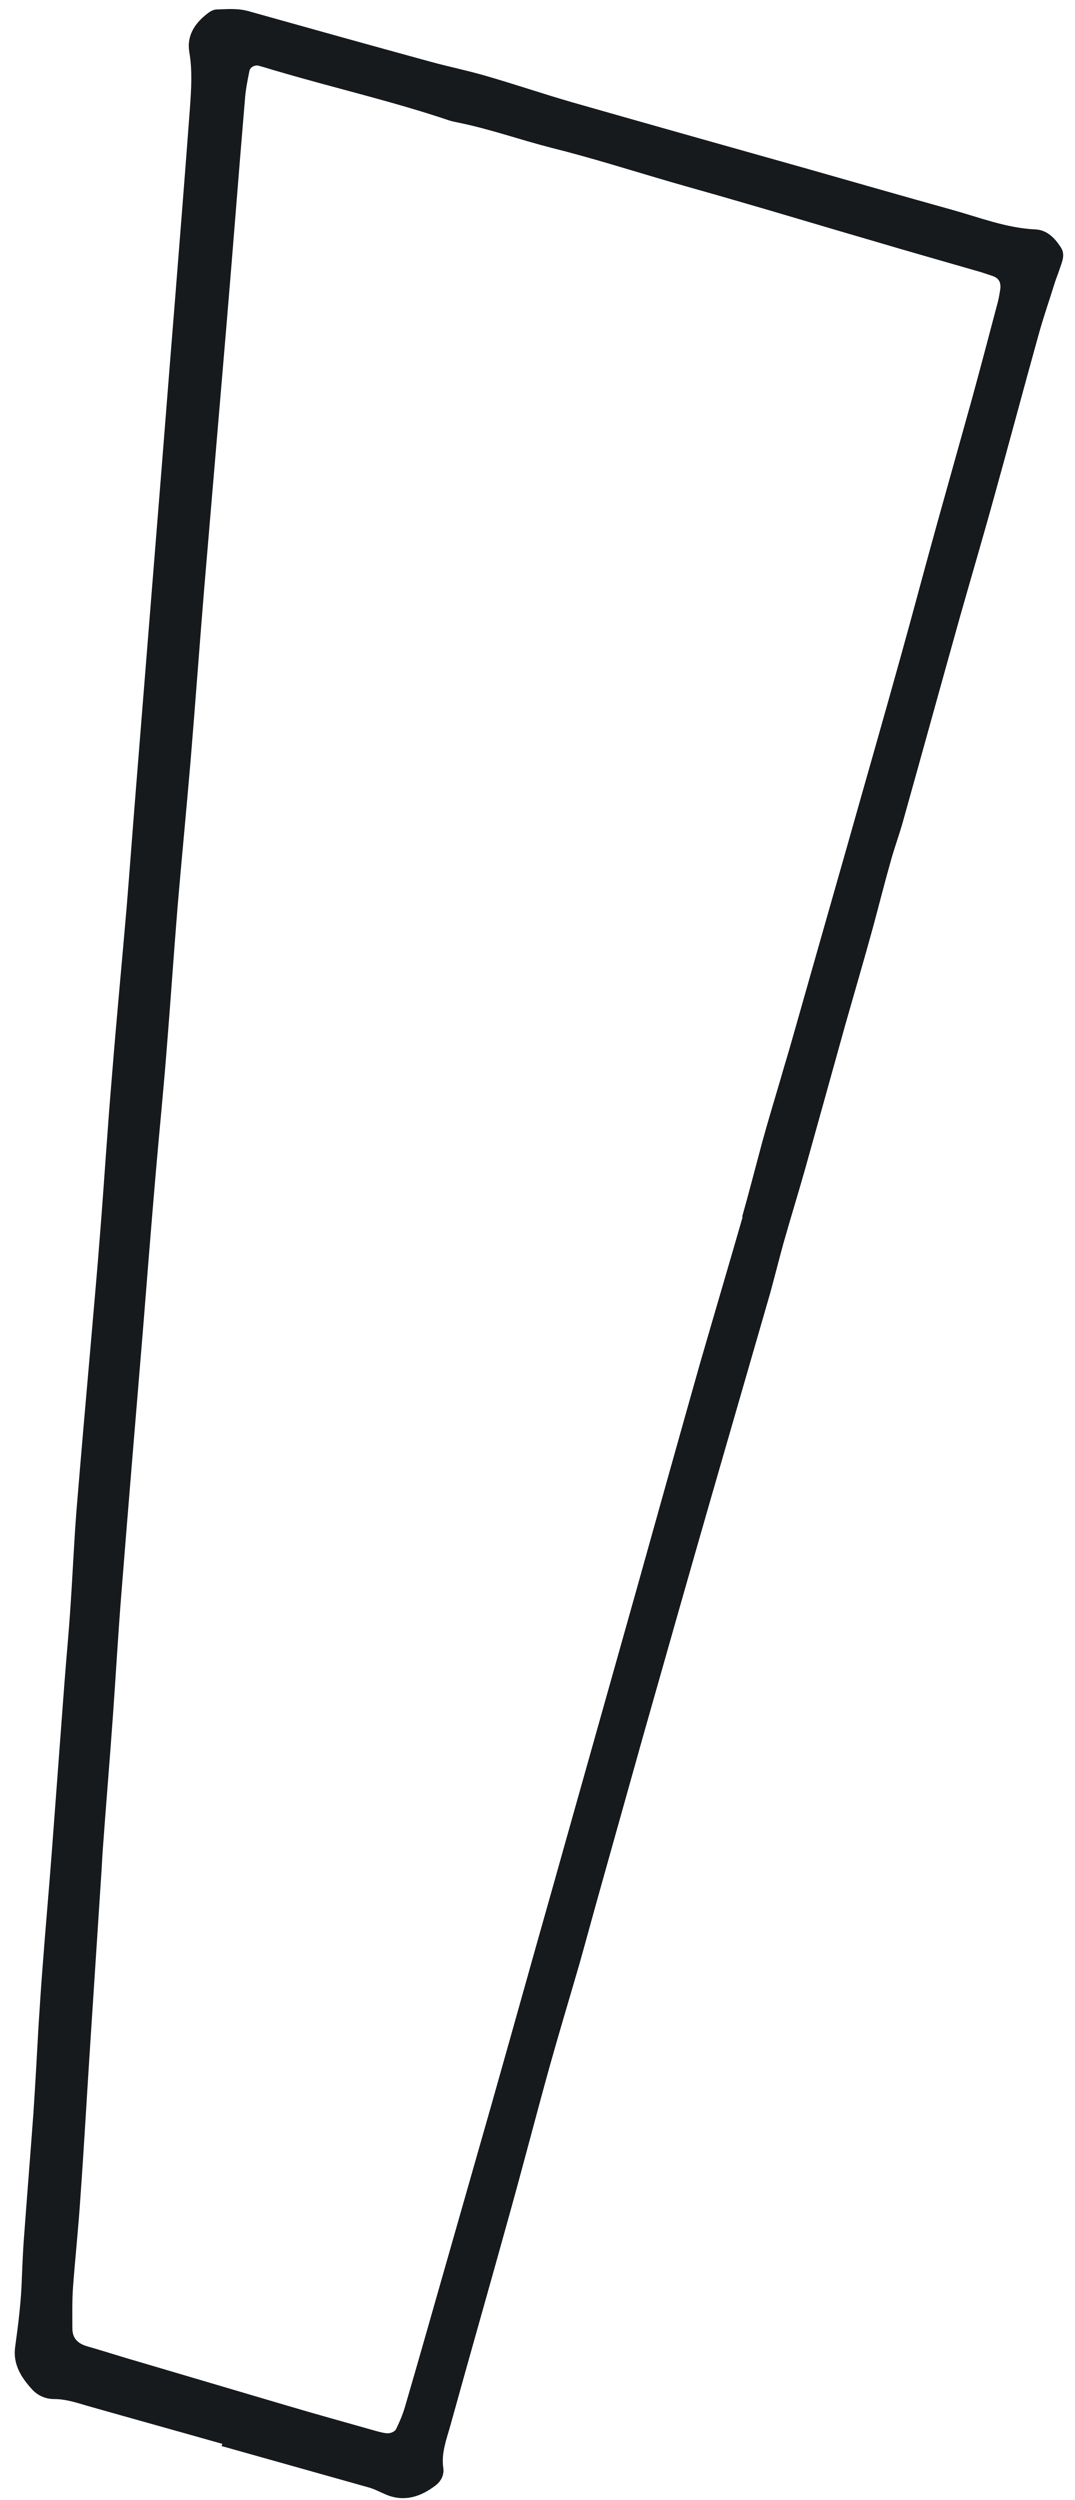 <?xml version="1.0" encoding="UTF-8"?> <svg xmlns="http://www.w3.org/2000/svg" width="71" height="165" viewBox="0 0 71 165" fill="none"><path d="M14.677 161.297C11.702 160.453 8.726 159.63 5.751 158.785C5.033 158.574 4.337 158.342 3.577 158.342C3.029 158.342 2.522 158.131 2.142 157.73C1.404 156.928 0.834 156.042 1.003 154.882C1.214 153.362 1.404 151.822 1.446 150.281C1.488 149.268 1.53 148.255 1.615 147.264C1.805 144.668 2.016 142.072 2.206 139.477C2.332 137.557 2.438 135.657 2.543 133.737C2.628 132.408 2.712 131.078 2.818 129.749C3.008 127.195 3.24 124.663 3.43 122.11C3.704 118.438 3.978 114.787 4.253 111.115C4.379 109.427 4.548 107.718 4.654 106.03C4.801 103.898 4.886 101.788 5.054 99.657C5.35 96.048 5.666 92.44 5.983 88.831C6.194 86.341 6.426 83.851 6.616 81.34C6.89 77.9 7.101 74.439 7.397 70.979C7.692 67.265 8.051 63.551 8.368 59.837C8.579 57.241 8.769 54.645 8.98 52.029C9.444 46.247 9.908 40.465 10.372 34.662C10.773 29.724 11.153 24.786 11.554 19.848C11.892 15.606 12.229 11.365 12.546 7.102C12.63 5.878 12.715 4.675 12.504 3.451C12.314 2.333 12.883 1.51 13.749 0.856C13.918 0.729 14.129 0.624 14.318 0.624C15.015 0.602 15.69 0.539 16.386 0.729C20.375 1.848 24.384 2.966 28.394 4.063C29.618 4.401 30.884 4.654 32.108 5.013C34.007 5.562 35.864 6.195 37.763 6.743C42.933 8.22 48.124 9.676 53.294 11.133C56.481 12.04 59.646 12.947 62.833 13.834C64.669 14.34 66.462 15.058 68.404 15.142C69.142 15.184 69.649 15.691 70.05 16.303C70.408 16.83 70.113 17.337 69.965 17.822C69.881 18.075 69.775 18.328 69.691 18.582C69.311 19.806 68.889 21.008 68.551 22.253C67.581 25.735 66.652 29.238 65.681 32.72C64.943 35.4 64.162 38.038 63.402 40.718C62.136 45.234 60.891 49.75 59.625 54.266C59.393 55.089 59.097 55.891 58.865 56.714C58.443 58.191 58.063 59.71 57.663 61.187C57.072 63.34 56.439 65.492 55.827 67.645C54.94 70.831 54.054 74.017 53.168 77.183C52.703 78.829 52.197 80.454 51.733 82.1C51.437 83.176 51.163 84.273 50.868 85.349C49.58 89.802 48.293 94.255 47.006 98.707C45.486 103.983 43.988 109.258 42.49 114.534C41.54 117.91 40.591 121.308 39.641 124.684C39.177 126.33 38.734 127.976 38.27 129.622C37.615 131.88 36.94 134.117 36.307 136.375C35.421 139.561 34.598 142.748 33.711 145.934C32.403 150.661 31.052 155.367 29.744 160.094C29.491 161.001 29.132 161.909 29.28 162.9C29.343 163.344 29.132 163.766 28.773 164.04C27.803 164.779 26.727 165.158 25.503 164.652C25.102 164.483 24.722 164.272 24.321 164.167C21.092 163.259 17.864 162.352 14.635 161.444C14.635 161.402 14.656 161.36 14.677 161.339L14.677 161.297ZM49.011 80.327C49.475 78.681 49.897 77.035 50.34 75.389C50.72 73.996 51.142 72.625 51.543 71.253C51.775 70.43 52.028 69.628 52.26 68.805C52.915 66.505 53.569 64.205 54.223 61.905C54.793 59.9 55.362 57.916 55.932 55.912C57.135 51.649 58.359 47.407 59.541 43.145C60.343 40.275 61.102 37.384 61.904 34.514C62.664 31.792 63.423 29.091 64.183 26.368C64.774 24.216 65.344 22.042 65.914 19.89C65.977 19.637 66.019 19.363 66.061 19.109C66.125 18.645 65.977 18.371 65.576 18.223C65.323 18.139 65.07 18.054 64.816 17.97C62.411 17.273 60.005 16.598 57.599 15.881C54.539 14.994 51.48 14.066 48.399 13.18C47.027 12.778 45.634 12.399 44.263 11.998C41.646 11.238 39.071 10.415 36.434 9.761C34.366 9.233 32.361 8.516 30.272 8.094C30.061 8.052 29.85 8.009 29.66 7.946C25.967 6.701 22.19 5.836 18.454 4.739C17.99 4.612 17.547 4.464 17.083 4.338C16.808 4.274 16.513 4.443 16.471 4.696C16.344 5.329 16.218 5.941 16.175 6.596C15.753 11.576 15.373 16.577 14.951 21.557C14.466 27.297 13.981 33.016 13.495 38.755C13.179 42.575 12.905 46.395 12.588 50.214C12.314 53.443 11.997 56.671 11.723 59.921C11.47 63.044 11.259 66.189 11.005 69.312C10.794 72.013 10.52 74.714 10.288 77.415C9.992 80.855 9.718 84.315 9.444 87.755C8.958 93.6 8.473 99.425 8.009 105.27C7.798 107.929 7.65 110.567 7.46 113.226C7.249 116.201 6.996 119.176 6.785 122.131C6.743 122.722 6.722 123.291 6.679 123.882C6.447 127.449 6.215 130.994 5.983 134.56C5.751 138.063 5.561 141.566 5.308 145.069C5.181 147.031 4.97 148.994 4.822 150.957C4.759 151.864 4.78 152.771 4.78 153.679C4.78 154.291 5.097 154.649 5.688 154.839C6.869 155.177 8.03 155.557 9.212 155.894C12.419 156.844 15.648 157.794 18.855 158.743C20.839 159.334 22.844 159.883 24.849 160.453C25.102 160.516 25.376 160.6 25.629 160.6C25.819 160.6 26.093 160.474 26.157 160.326C26.389 159.862 26.6 159.355 26.748 158.849C27.571 156.042 28.372 153.214 29.174 150.408C30.272 146.567 31.369 142.727 32.466 138.886C33.247 136.122 34.028 133.357 34.809 130.572C35.611 127.702 36.434 124.832 37.236 121.962C38.839 116.264 40.443 110.588 42.047 104.89C43.482 99.762 44.917 94.634 46.225 90.013C47.259 86.447 48.166 83.387 49.053 80.306L49.011 80.327Z" fill="#171A1D"></path></svg> 